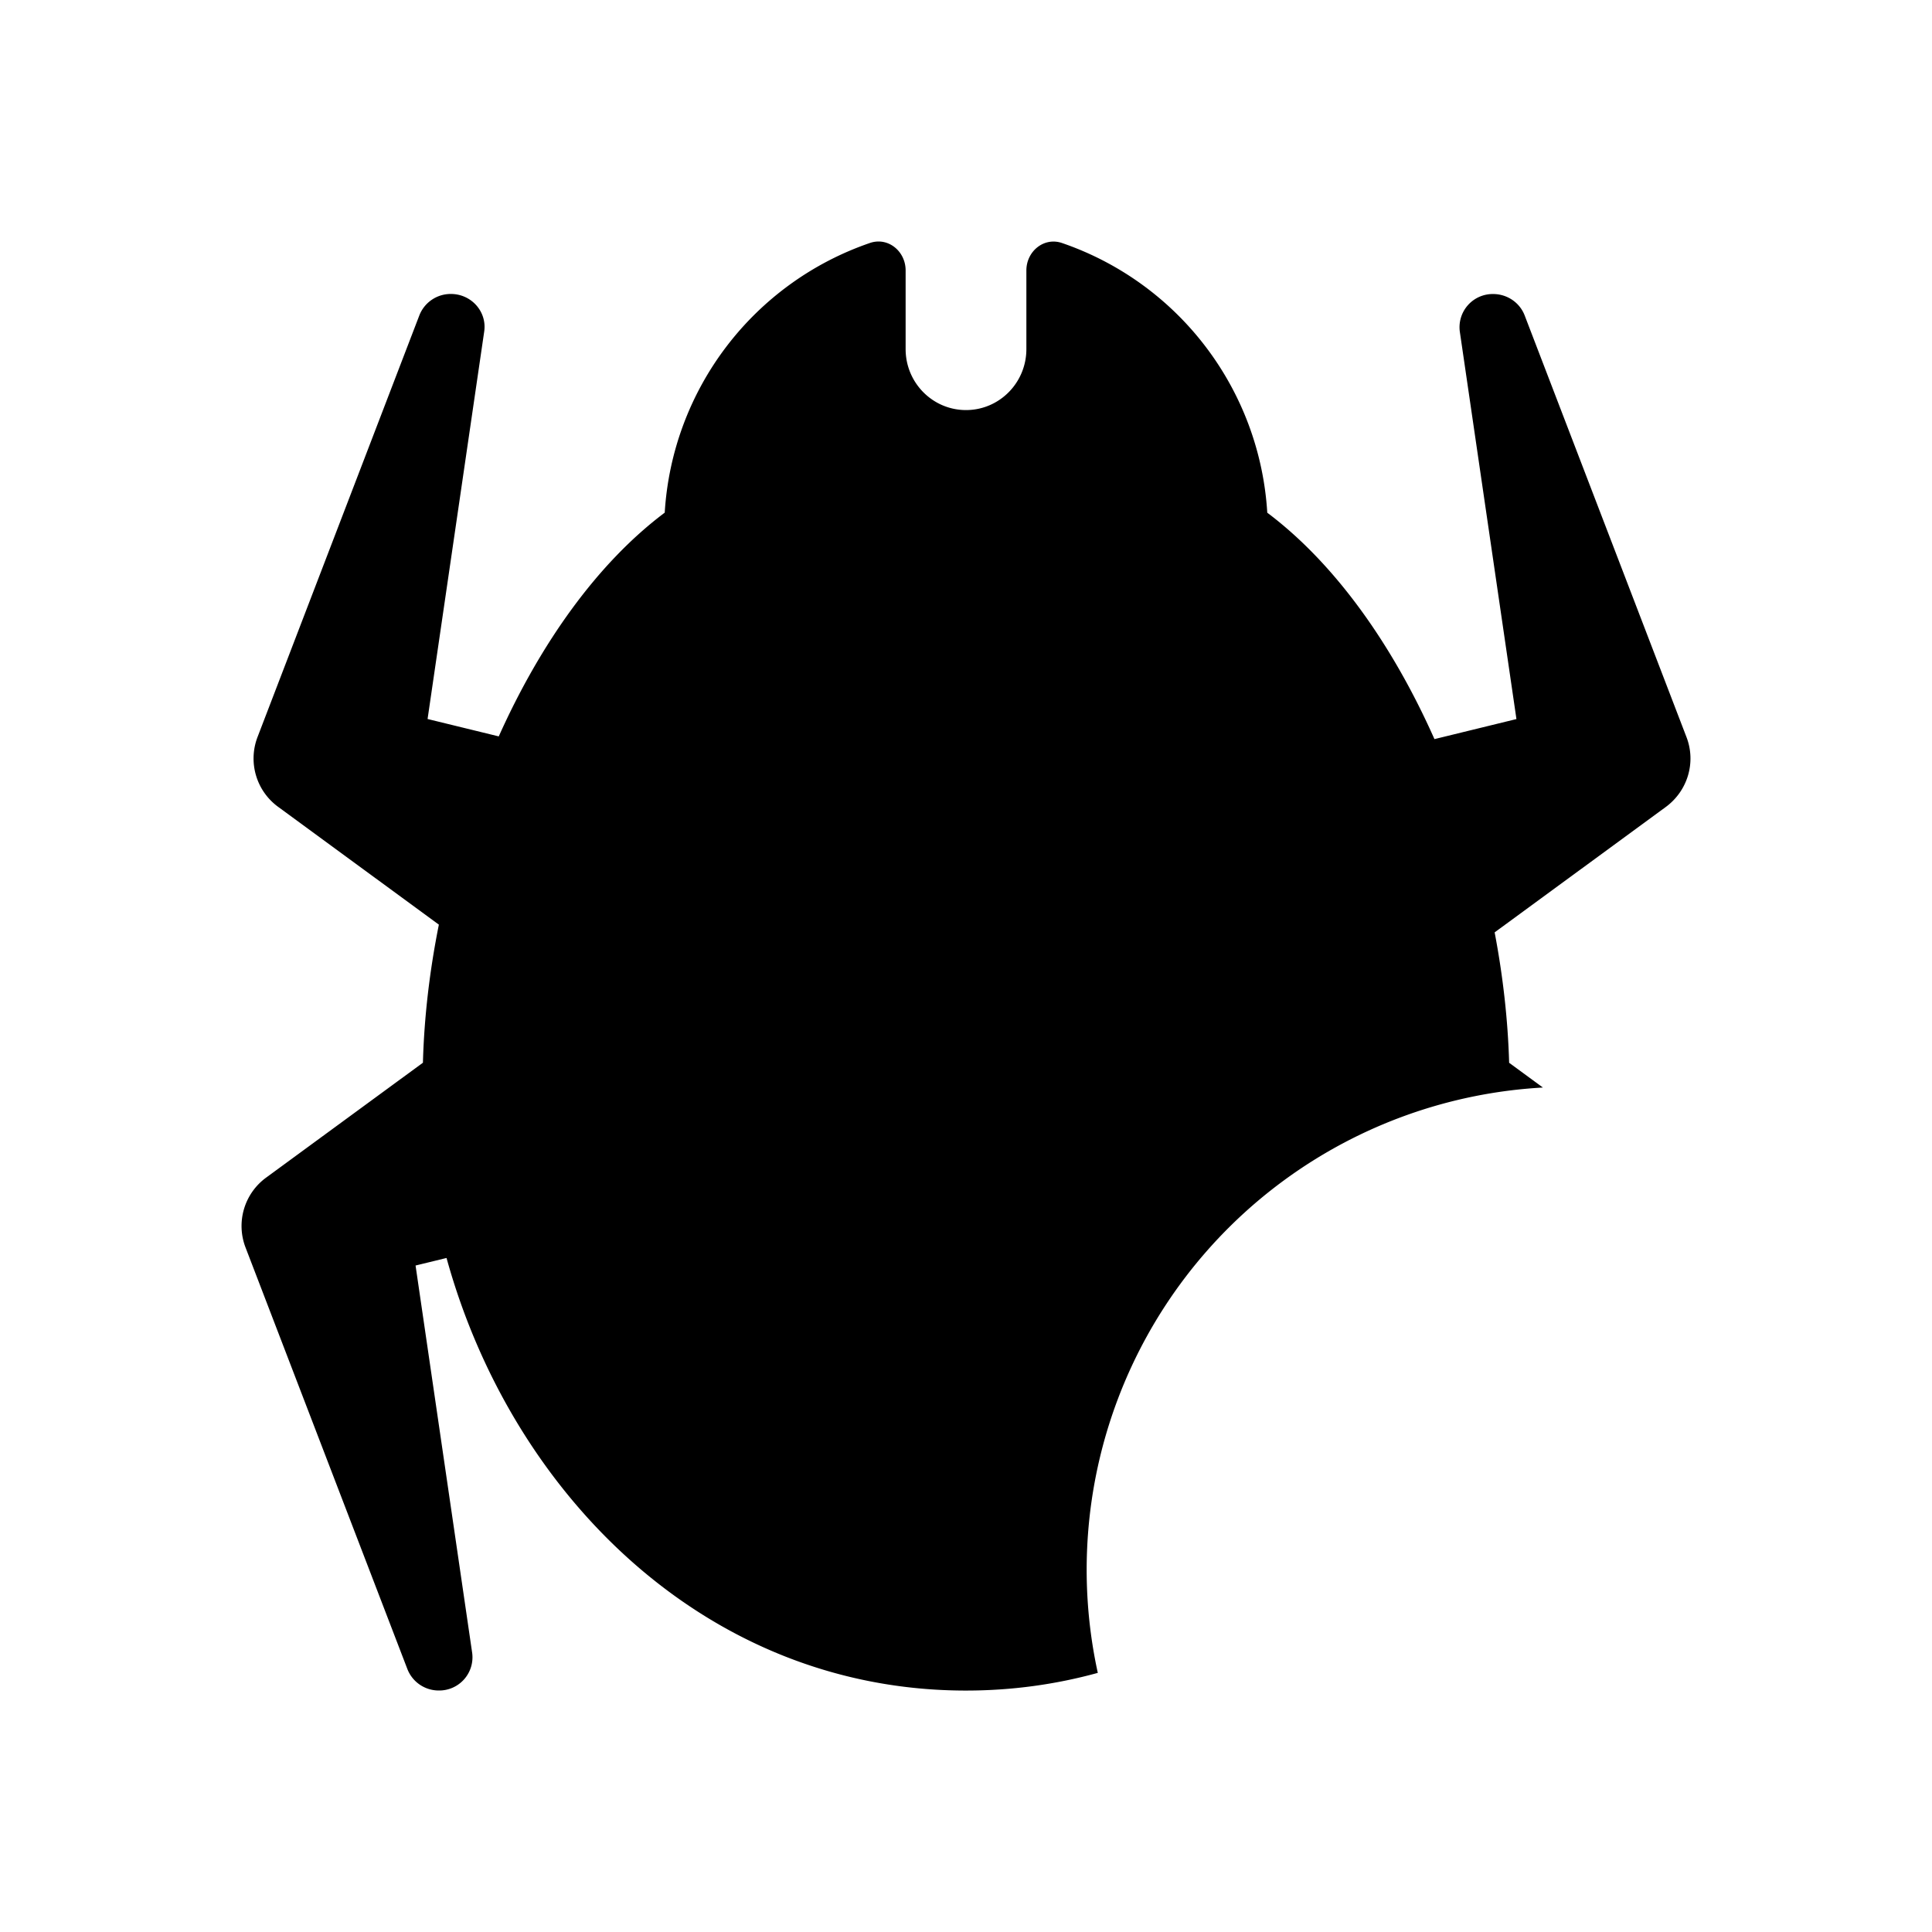 <svg xmlns="http://www.w3.org/2000/svg" fill="none" viewBox="0 0 32 32" class="acv-icon"><path fill="currentColor" d="M14.41 4.024c.299-.102.59.137.59.455v1.303c0 .558.448 1.01 1 1.01s1-.452 1-1.01V4.48c0-.318.291-.557.59-.455a5.045 5.045 0 0 1 3.4 4.467c1.129.848 2.078 2.196 2.769 3.75l1.358-.332-.938-6.418a.55.55 0 0 1 .552-.622c.232 0 .44.141.522.354l2.681 6.986c.16.418.02.89-.346 1.158l-2.832 2.075c.138.725.22 1.453.24 2.16l.559.41a8 8 0 0 0-7.372 9.695c-.69.19-1.42.293-2.183.293-4.278 0-7.517-3.223-8.604-7.165l-.513.125.938 6.418A.55.55 0 0 1 7.27 28a.557.557 0 0 1-.522-.354L4.066 20.66a.992.992 0 0 1 .346-1.158l2.593-1.9c.02-.749.11-1.52.264-2.287l-2.658-1.948a.992.992 0 0 1-.346-1.158l2.681-6.986a.557.557 0 0 1 .522-.354c.34 0 .6.294.552.622l-.938 6.418 1.179.288c.689-1.536 1.63-2.866 2.749-3.706a5.045 5.045 0 0 1 3.4-4.467Z"/></svg>